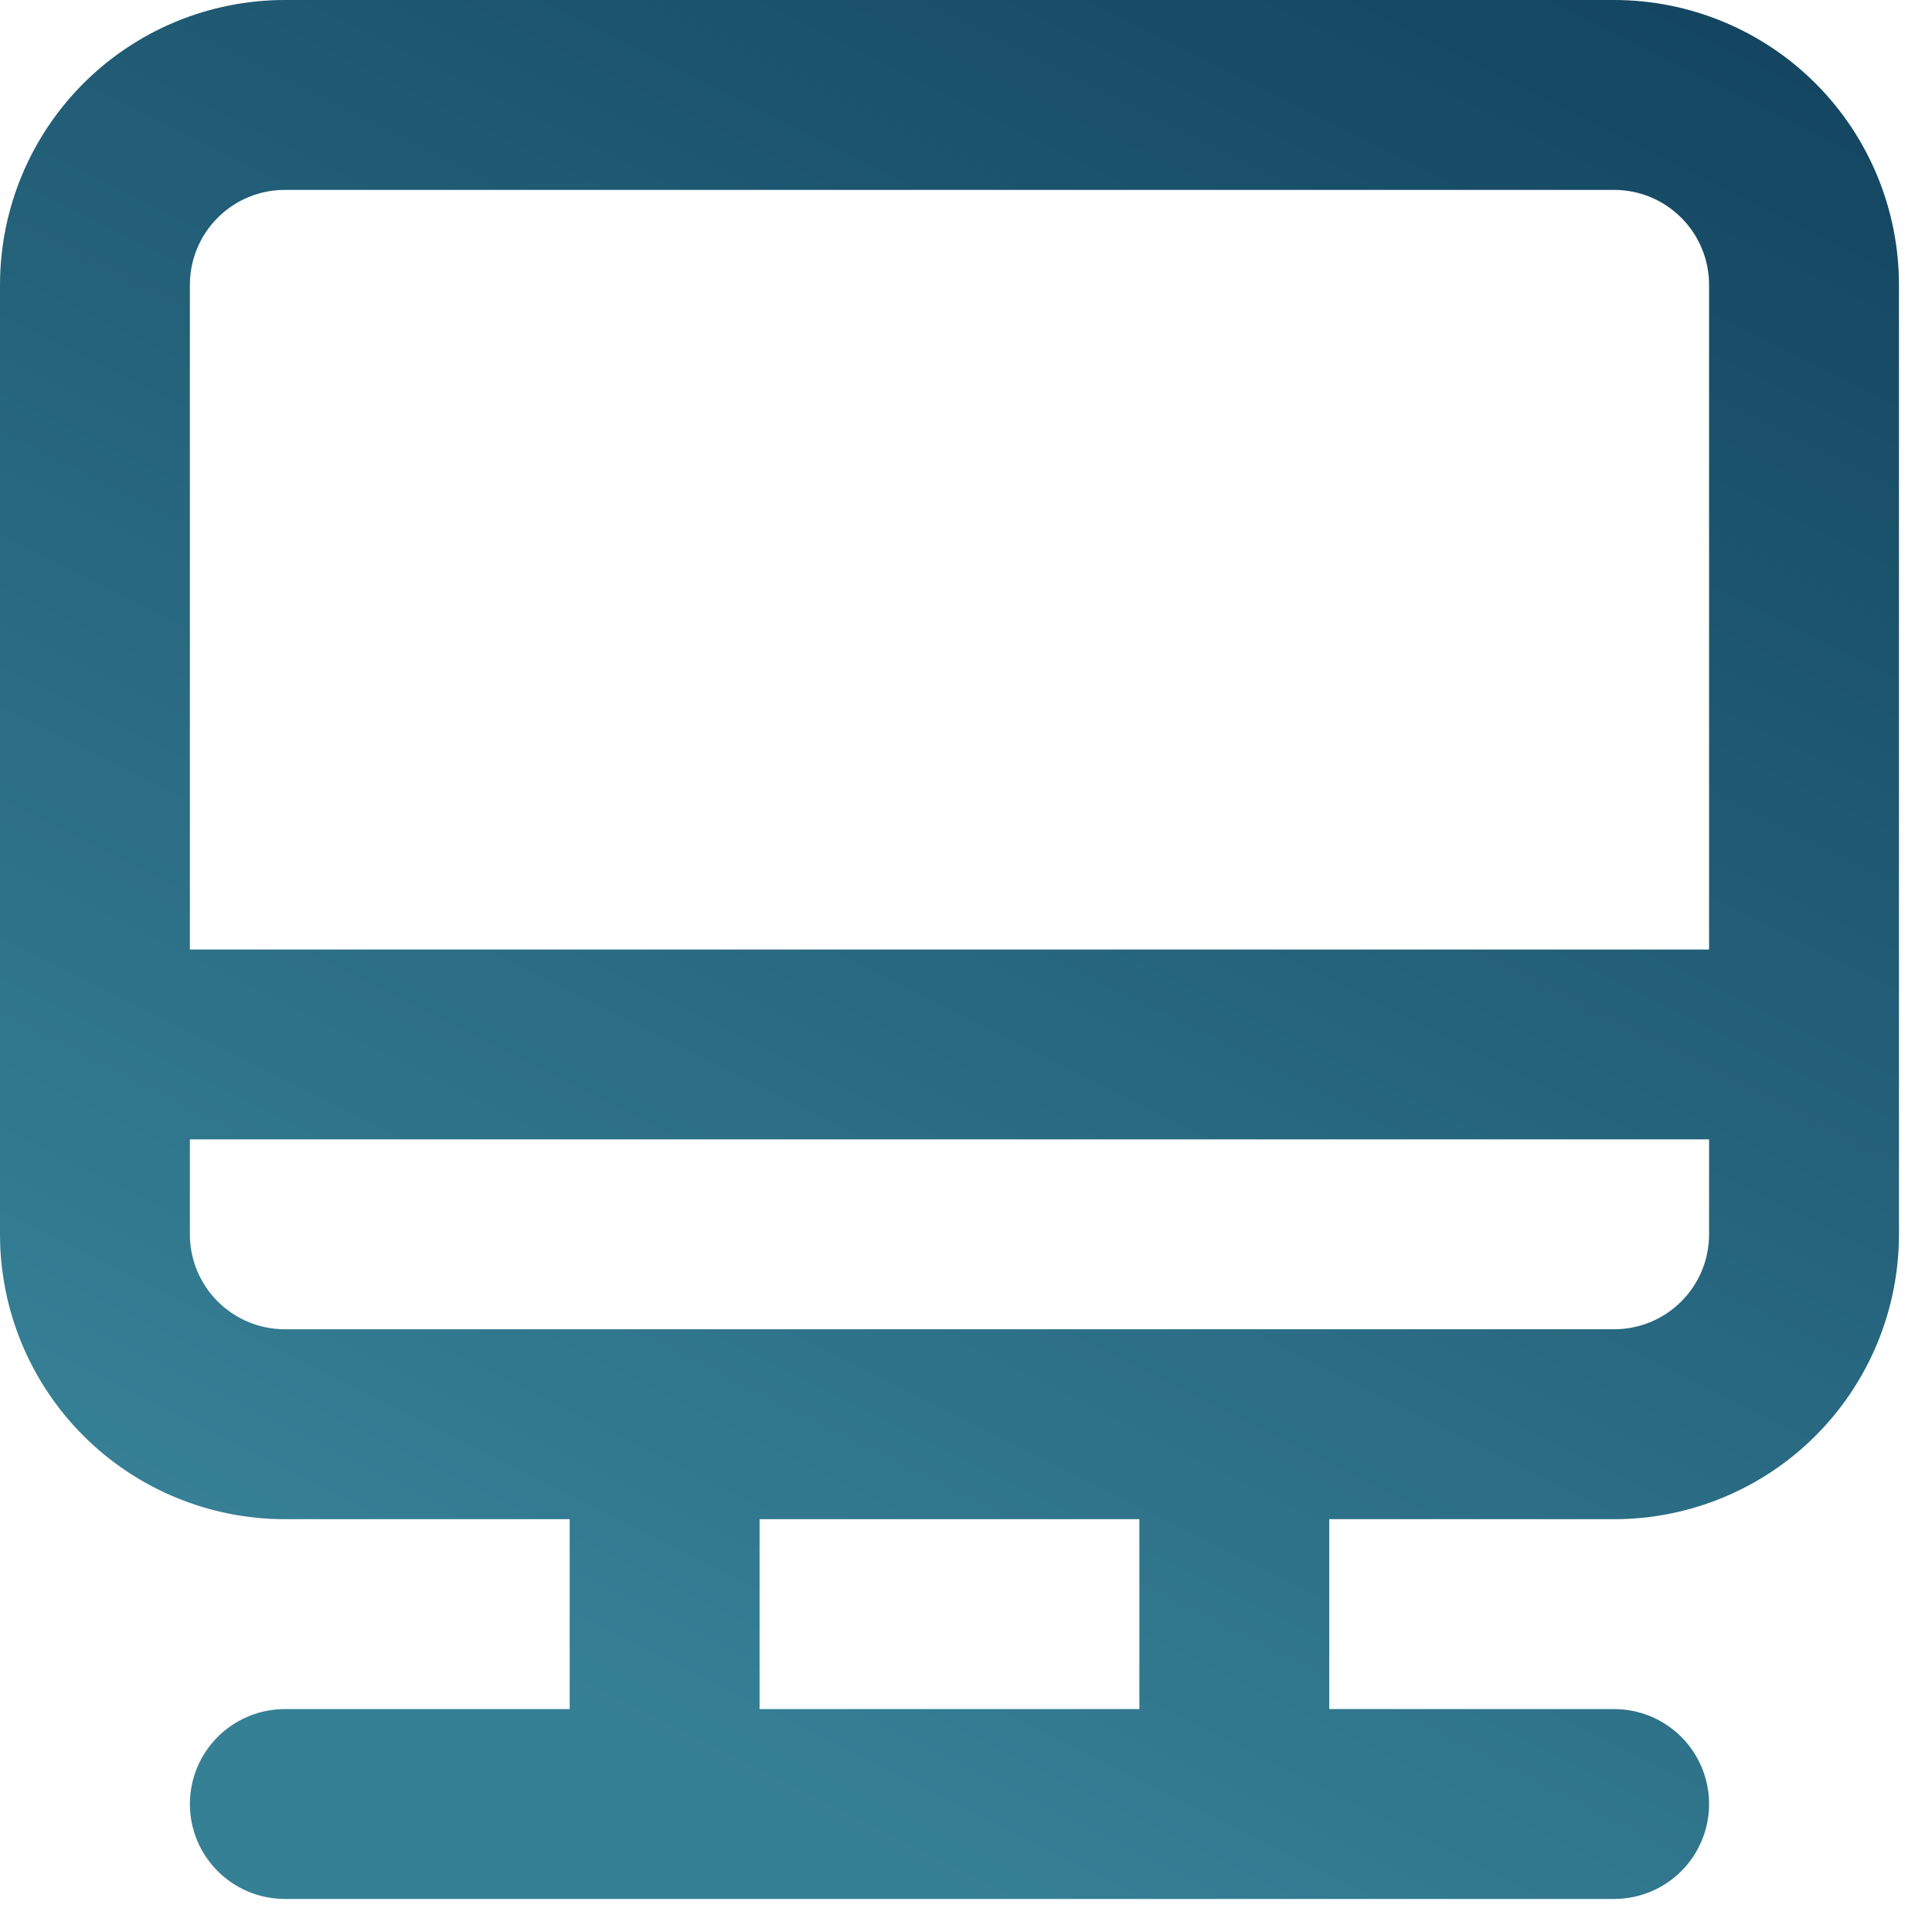 <?xml version="1.0" encoding="UTF-8"?> <svg xmlns="http://www.w3.org/2000/svg" width="39" height="39" viewBox="0 0 39 39" fill="none"> <path d="M32.583 0H5.75C4.225 0 2.762 0.606 1.684 1.684C0.606 2.762 0 4.225 0 5.75V24.917C0 26.442 0.606 27.904 1.684 28.983C2.762 30.061 4.225 30.667 5.75 30.667H11.5V34.5H5.75C5.242 34.5 4.754 34.702 4.395 35.061C4.035 35.421 3.833 35.908 3.833 36.417C3.833 36.925 4.035 37.413 4.395 37.772C4.754 38.131 5.242 38.333 5.75 38.333H32.583C33.092 38.333 33.579 38.131 33.939 37.772C34.298 37.413 34.5 36.925 34.5 36.417C34.5 35.908 34.298 35.421 33.939 35.061C33.579 34.702 33.092 34.5 32.583 34.5H26.833V30.667H32.583C34.108 30.667 35.571 30.061 36.649 28.983C37.727 27.904 38.333 26.442 38.333 24.917V5.75C38.333 4.225 37.727 2.762 36.649 1.684C35.571 0.606 34.108 0 32.583 0ZM23 34.5H15.333V30.667H23V34.5ZM34.5 24.917C34.5 25.425 34.298 25.913 33.939 26.272C33.579 26.631 33.092 26.833 32.583 26.833H5.75C5.242 26.833 4.754 26.631 4.395 26.272C4.035 25.913 3.833 25.425 3.833 24.917V23H34.5V24.917ZM34.5 19.167H3.833V5.75C3.833 5.242 4.035 4.754 4.395 4.395C4.754 4.035 5.242 3.833 5.75 3.833H32.583C33.092 3.833 33.579 4.035 33.939 4.395C34.298 4.754 34.5 5.242 34.5 5.75V19.167Z" fill="url(#paint0_linear_316_122)"></path> <defs> <linearGradient id="paint0_linear_316_122" x1="38.333" y1="-1.14242e-06" x2="19.167" y2="38.333" gradientUnits="userSpaceOnUse"> <stop stop-color="#12435E"></stop> <stop offset="1" stop-color="#368096"></stop> </linearGradient> </defs> </svg> 